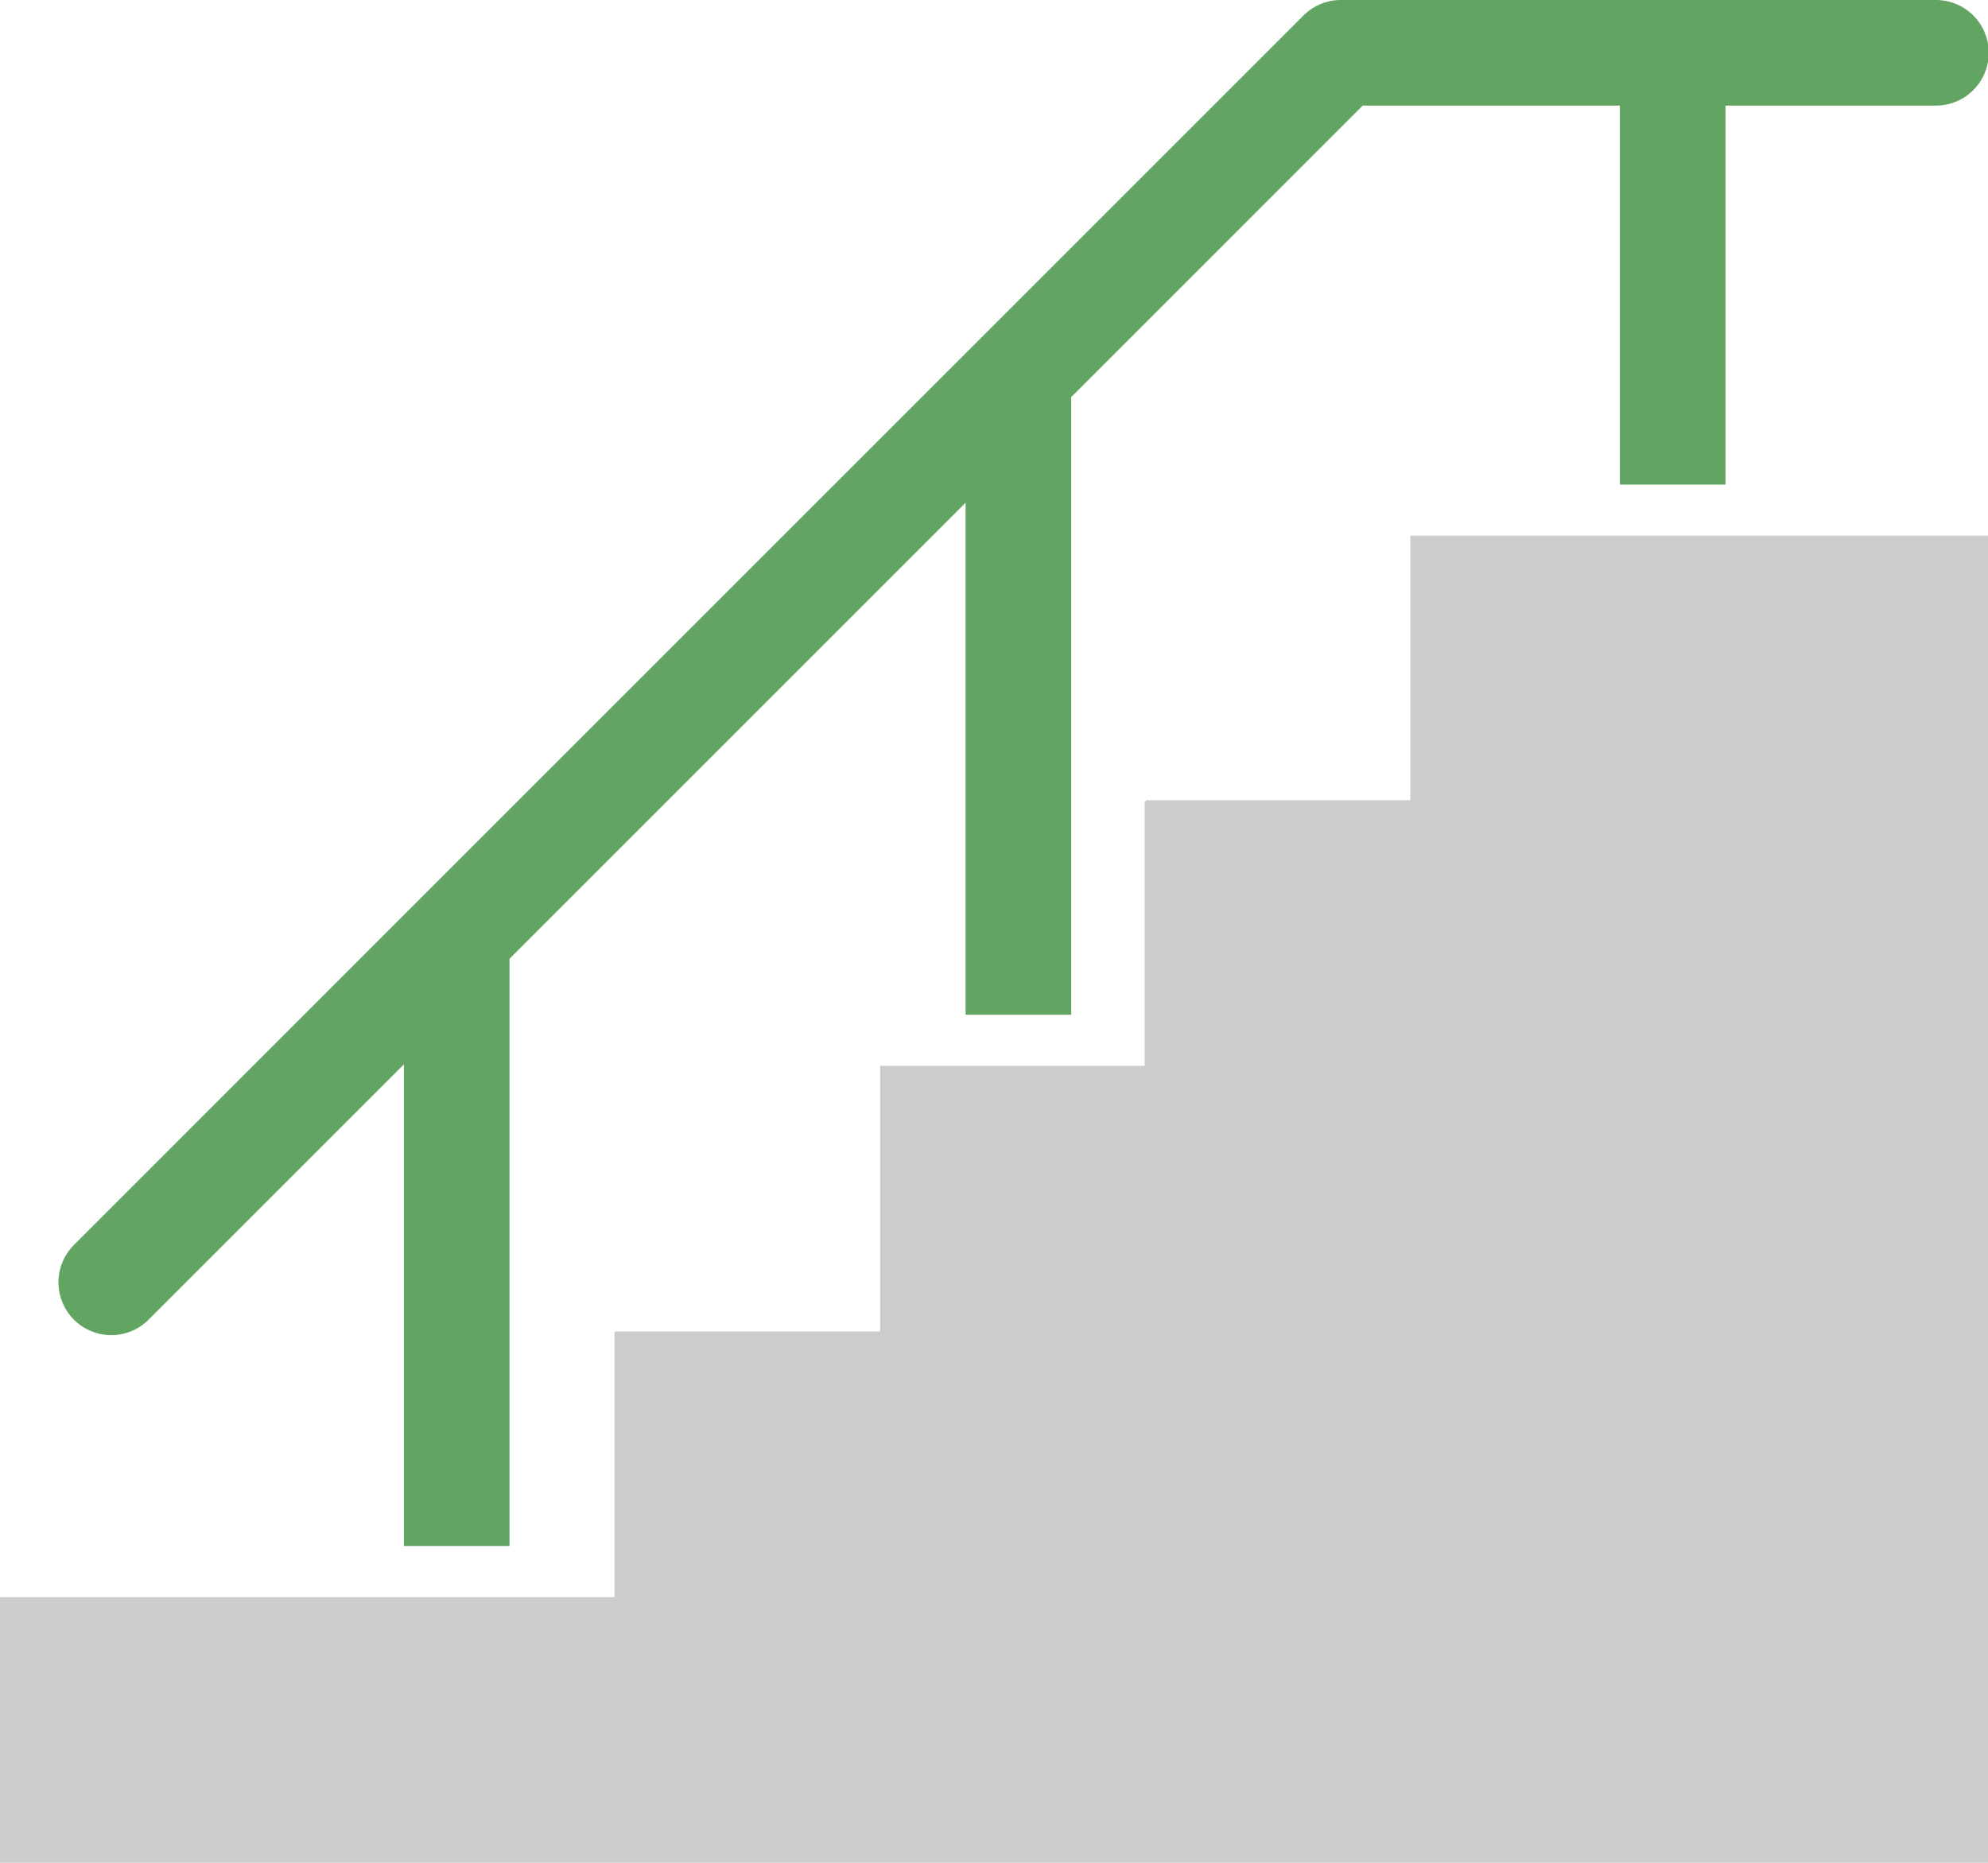 <svg xmlns="http://www.w3.org/2000/svg" viewBox="0 0 1584.55 1484.82"><defs><style>.cls-1{fill:#62a563;}.cls-2{fill:#ccc;}</style></defs><title>icon_kyouyou</title><g id="レイヤー_2" data-name="レイヤー 2"><g id="_2" data-name="2"><path class="cls-1" d="M88.68,1064.26a42,42,0,0,0,29.76-12.33l203.5-203.51v383.93h84.17V764.24L769.63,400.7V808.88h84.18V316.53L1086.15,84.17h205V386.3h84.17V84.17h167.09a42.09,42.09,0,1,0,0-84.17H1068.71A42.08,42.08,0,0,0,1039,12.33L334.27,717h0L58.91,992.41a42.1,42.1,0,0,0,29.77,71.85Z"/><polyline class="cls-2" points="0 1484.82 1584.55 1484.82 1584.55 427.03 1124.11 427.03 1124.11 637.86 913.27 637.86 913.27 638.77 912.37 638.77 912.37 849.61 701.53 849.61 701.53 1061.35 489.8 1061.35 489.8 1273.08 0 1273.08"/></g></g></svg>